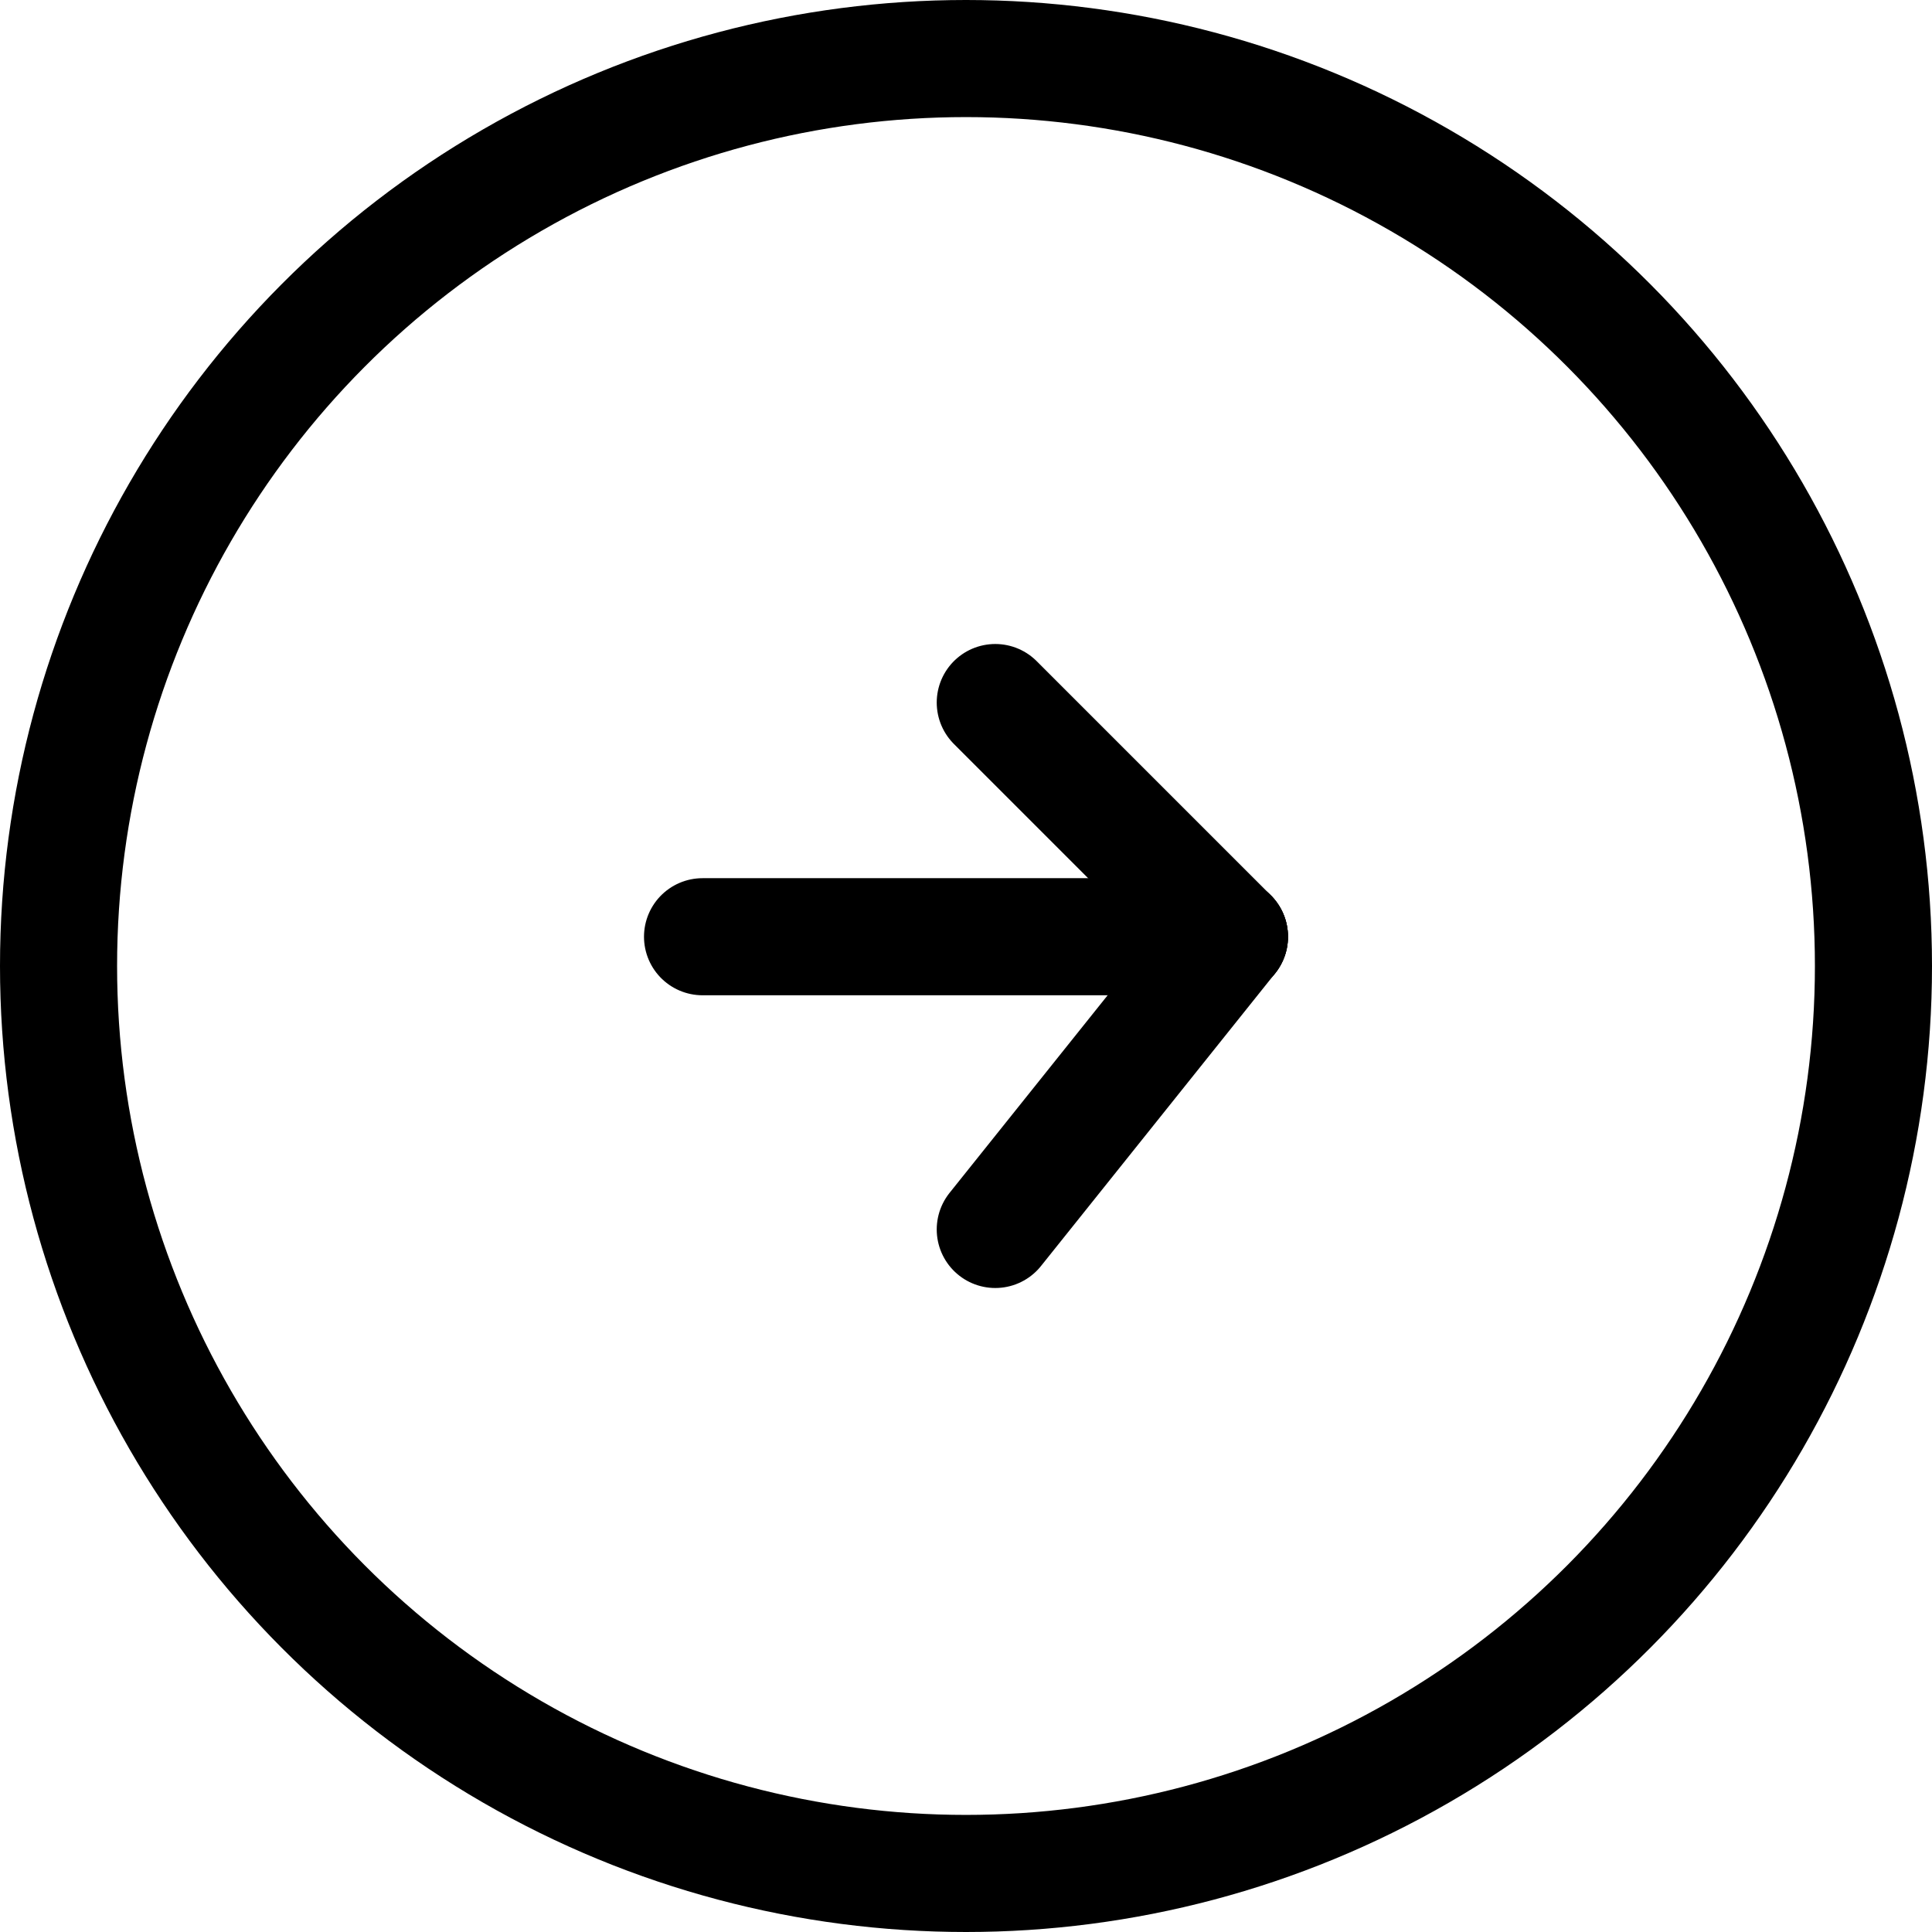 <svg xmlns="http://www.w3.org/2000/svg" width="33" height="33" viewBox="0 0 33 33">
  <g id="グループ_63" data-name="グループ 63" transform="translate(0.254 0.698)">
    <g id="楕円形_2" data-name="楕円形 2" transform="translate(-0.254 -0.698)" fill="none" stroke="#000" stroke-width="2">
      <circle cx="16.5" cy="16.5" r="16.5" stroke="none"/>
      <circle cx="16.5" cy="16.5" r="15.5" fill="none"/>
    </g>
    <g id="グループ_24" data-name="グループ 24" transform="translate(11.694 11.25)">
      <line id="線_15" data-name="線 15" x1="9" transform="translate(0.052 4.052)" fill="none" stroke="#000" stroke-linecap="round" stroke-width="2"/>
      <line id="線_16" data-name="線 16" x1="4" y1="4" transform="translate(5.052 0.052)" fill="none" stroke="#000" stroke-linecap="round" stroke-width="2"/>
      <line id="線_17" data-name="線 17" x1="4" y2="5" transform="translate(5.052 4.052)" fill="none" stroke="#000" stroke-linecap="round" stroke-width="2"/>
    </g>
  </g>
</svg>

